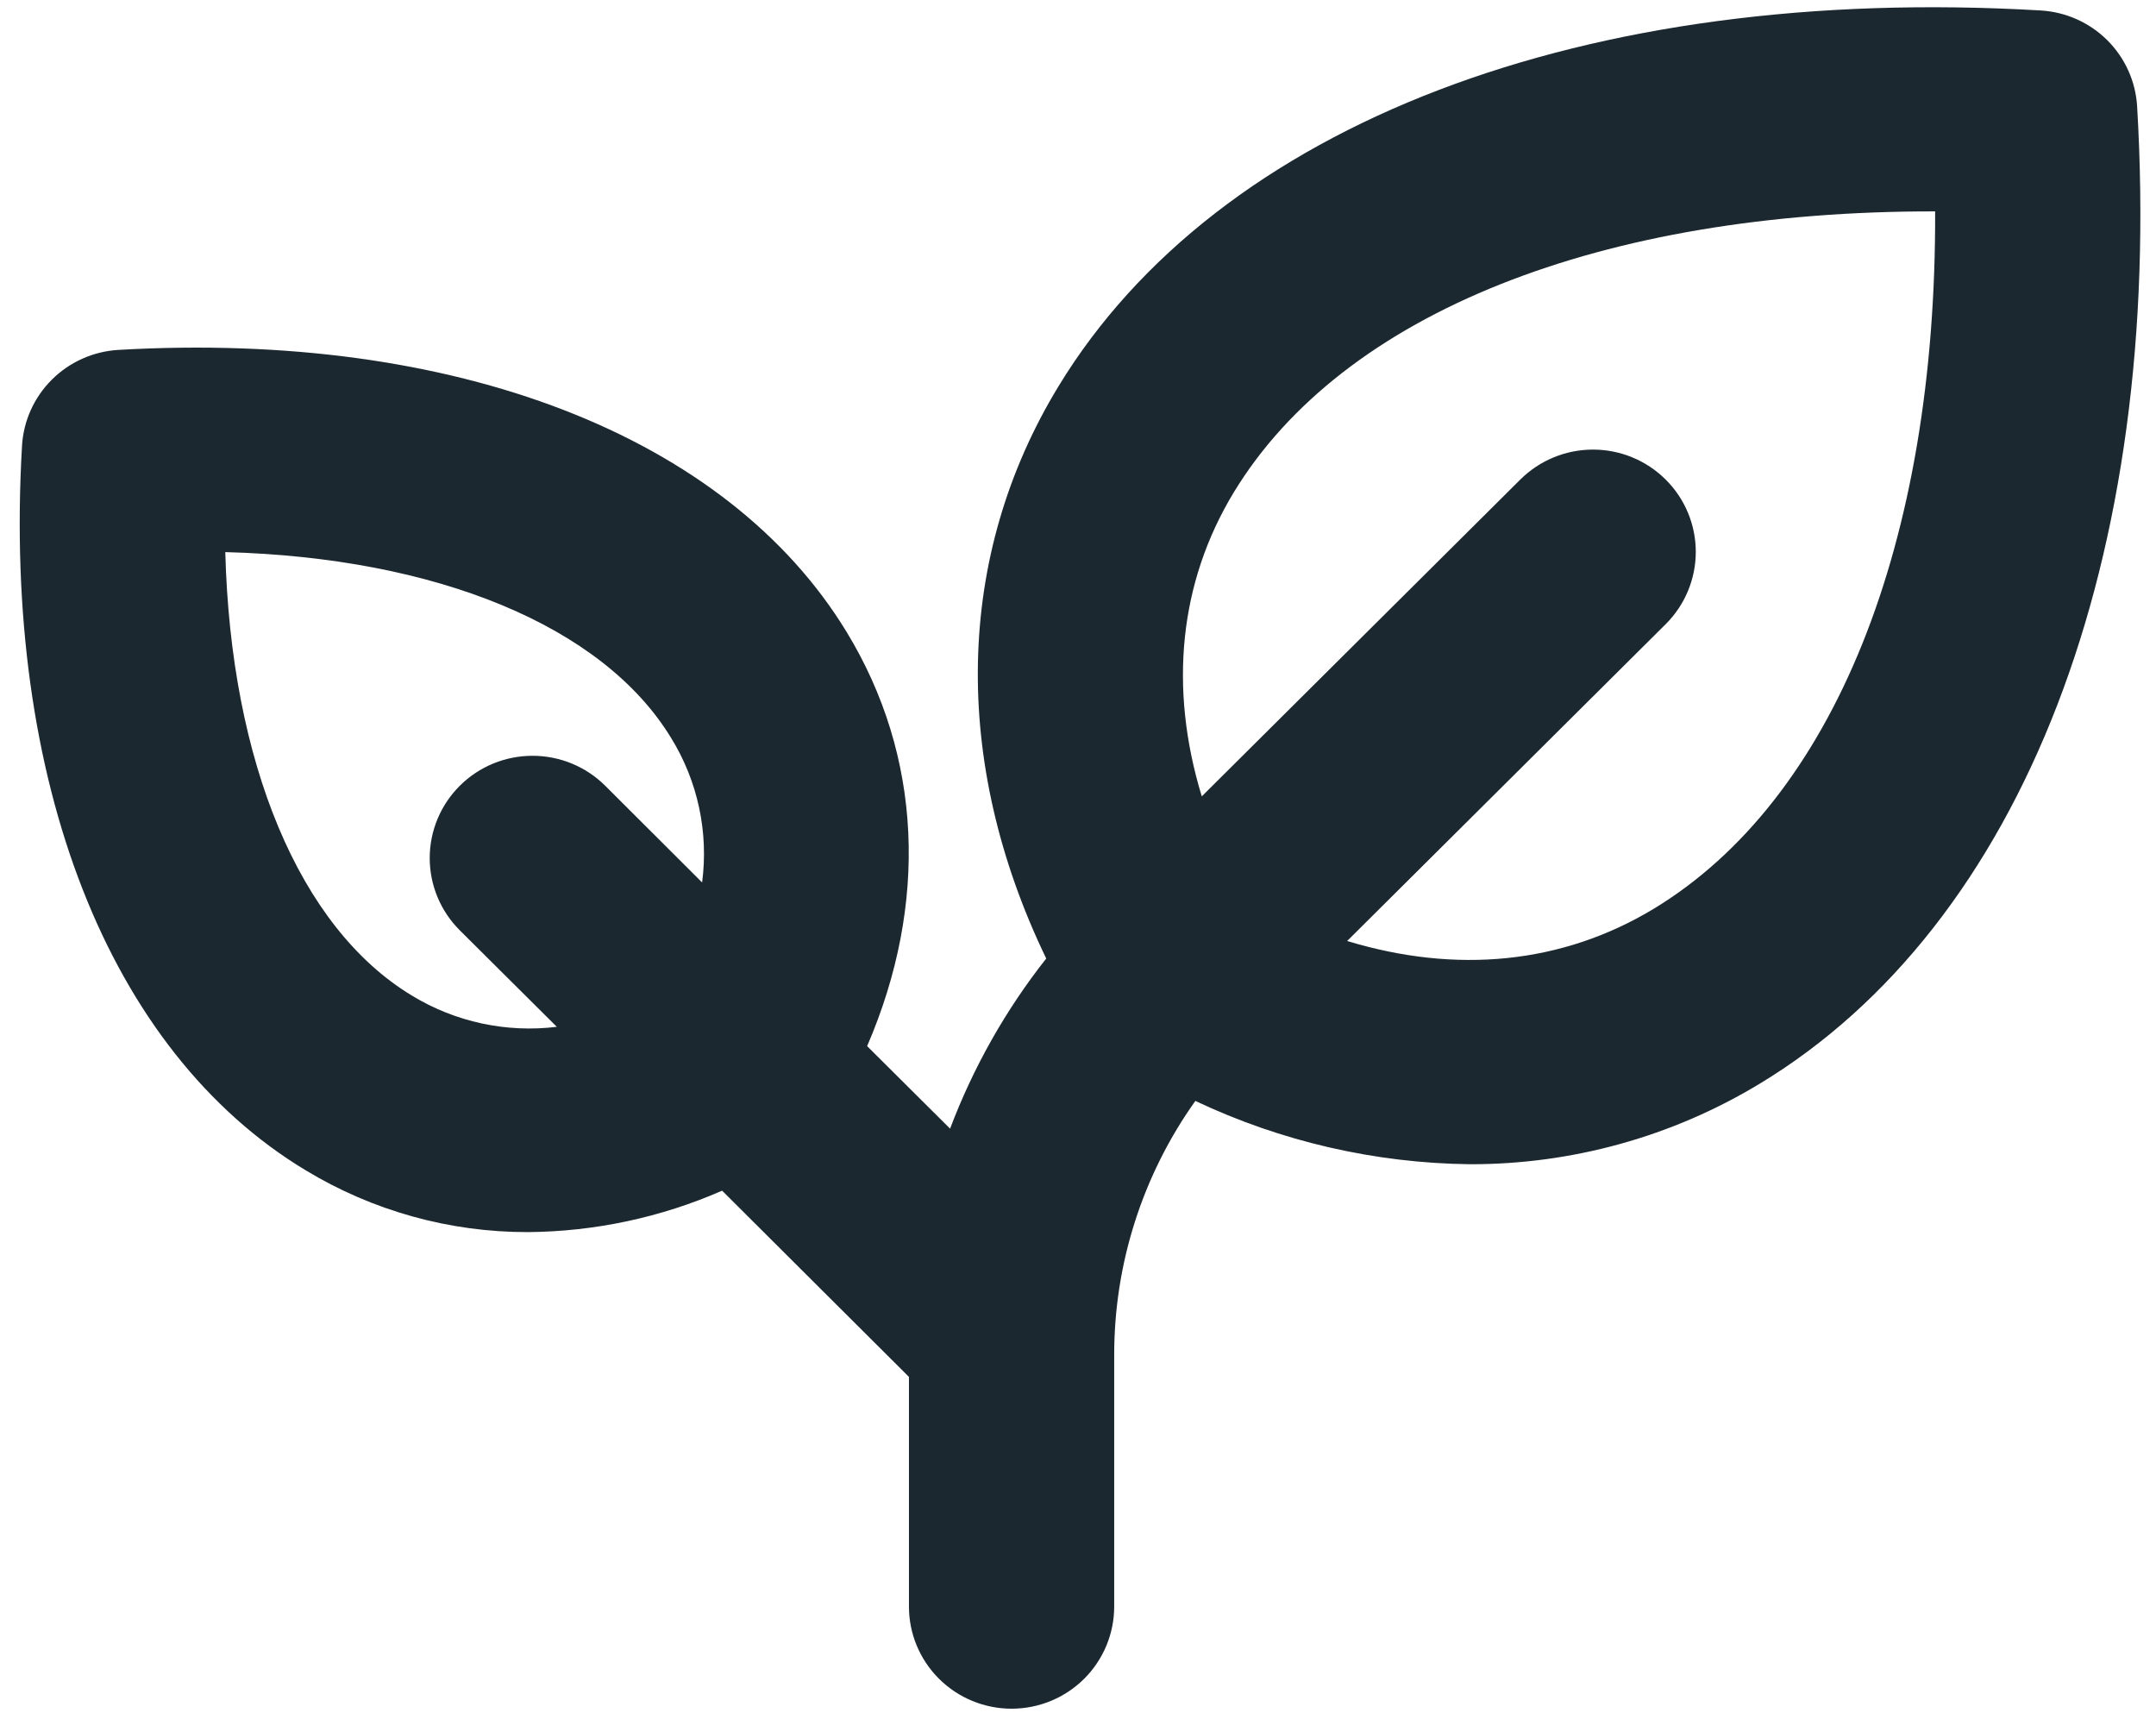 <svg width="61" height="49" viewBox="0 0 61 49" fill="none" xmlns="http://www.w3.org/2000/svg">
<path d="M60.466 3.008C60.424 2.302 60.123 1.636 59.621 1.137C59.118 0.637 58.449 0.338 57.739 0.296C44.848 -0.46 34.464 3.513 29.954 10.918C27.017 15.732 26.915 21.548 29.601 27.115C28.452 28.571 27.535 30.195 26.881 31.928L24.534 29.593C26.274 25.558 26.09 21.385 23.953 17.876C20.571 12.324 12.867 9.349 3.349 9.898C2.64 9.94 1.97 10.239 1.468 10.739C0.965 11.239 0.664 11.905 0.623 12.61C0.071 22.078 3.061 29.74 8.648 33.105C10.543 34.253 12.72 34.859 14.939 34.854C16.83 34.839 18.699 34.44 20.431 33.682L25.717 38.95V45.448C25.717 46.214 26.023 46.948 26.568 47.49C27.112 48.032 27.851 48.336 28.621 48.336C29.391 48.336 30.129 48.032 30.674 47.49C31.218 46.948 31.524 46.214 31.524 45.448V38.351C31.518 35.769 32.321 33.25 33.82 31.143C36.248 32.291 38.897 32.902 41.584 32.934C44.477 32.941 47.315 32.153 49.786 30.657C57.231 26.159 61.226 15.828 60.466 3.008ZM11.655 28.164C8.464 26.239 6.531 21.555 6.374 15.618C12.342 15.775 17.053 17.7 18.986 20.872C19.742 22.095 20.052 23.54 19.865 24.963L17.123 22.227C16.578 21.684 15.838 21.38 15.067 21.38C14.295 21.38 13.556 21.684 13.01 22.227C12.465 22.769 12.158 23.505 12.158 24.273C12.158 25.04 12.465 25.776 13.01 26.318L15.754 29.047C14.327 29.222 12.882 28.911 11.655 28.164ZM46.779 25.714C44.2 27.266 41.214 27.56 38.115 26.619L47.127 17.657C47.673 17.114 47.979 16.378 47.979 15.611C47.979 14.844 47.673 14.108 47.127 13.566C46.582 13.023 45.842 12.718 45.071 12.718C44.299 12.718 43.56 13.023 43.014 13.566L34.002 22.528C33.065 19.457 33.361 16.475 34.911 13.922C38.001 8.846 45.315 5.963 54.751 5.98C54.785 15.366 51.882 22.629 46.779 25.714Z" fill="#1C2830"/>
</svg>
